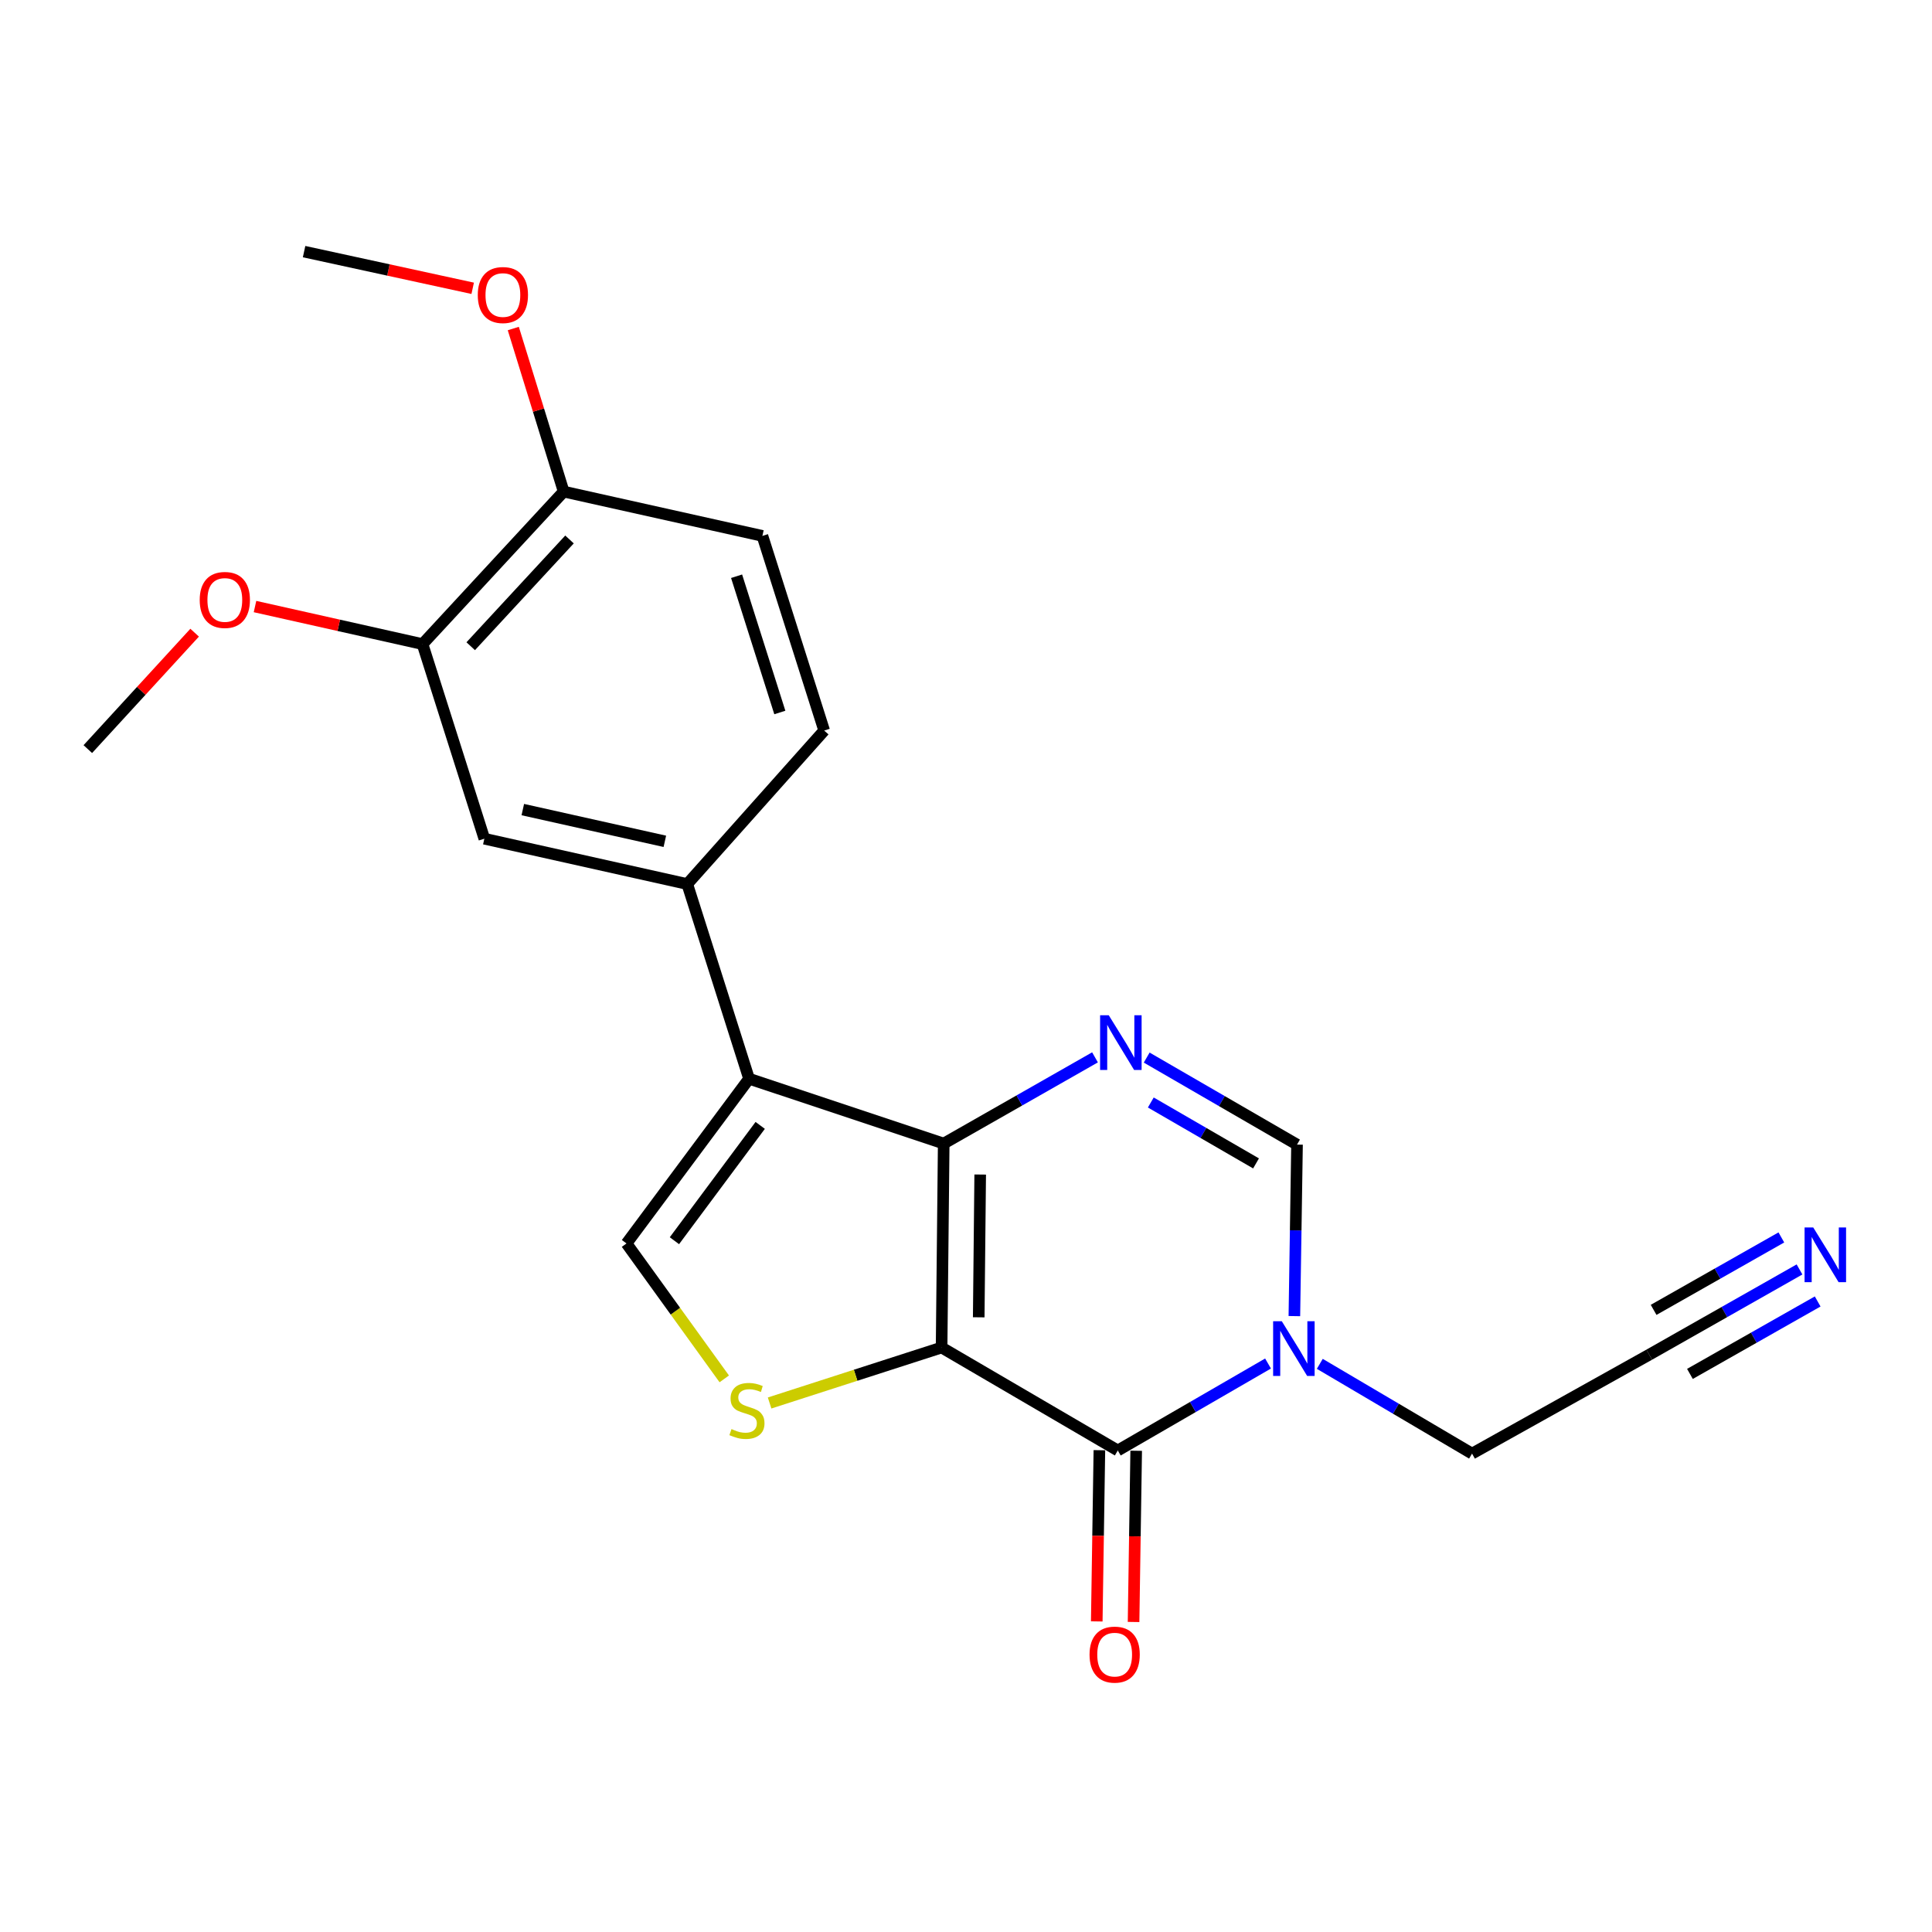<?xml version='1.0' encoding='iso-8859-1'?>
<svg version='1.1' baseProfile='full'
              xmlns='http://www.w3.org/2000/svg'
                      xmlns:rdkit='http://www.rdkit.org/xml'
                      xmlns:xlink='http://www.w3.org/1999/xlink'
                  xml:space='preserve'
width='1000px' height='1000px' viewBox='0 0 1000 1000'>
<!-- END OF HEADER -->
<rect style='opacity:1.0;fill:#FFFFFF;stroke:none' width='1000' height='1000' x='0' y='0'> </rect>
<path class='bond-0' d='M 487.371,697.474 L 488.461,591.906' style='fill:none;fill-rule:evenodd;stroke:#000000;stroke-width:6px;stroke-linecap:butt;stroke-linejoin:miter;stroke-opacity:1' />
<path class='bond-0' d='M 506.585,681.835 L 507.348,607.938' style='fill:none;fill-rule:evenodd;stroke:#000000;stroke-width:6px;stroke-linecap:butt;stroke-linejoin:miter;stroke-opacity:1' />
<path class='bond-2' d='M 487.371,697.474 L 578.566,750.766' style='fill:none;fill-rule:evenodd;stroke:#000000;stroke-width:6px;stroke-linecap:butt;stroke-linejoin:miter;stroke-opacity:1' />
<path class='bond-4' d='M 487.371,697.474 L 442.858,711.83' style='fill:none;fill-rule:evenodd;stroke:#000000;stroke-width:6px;stroke-linecap:butt;stroke-linejoin:miter;stroke-opacity:1' />
<path class='bond-4' d='M 442.858,711.83 L 398.345,726.186' style='fill:none;fill-rule:evenodd;stroke:#CCCC00;stroke-width:6px;stroke-linecap:butt;stroke-linejoin:miter;stroke-opacity:1' />
<path class='bond-1' d='M 488.461,591.906 L 387.709,558.343' style='fill:none;fill-rule:evenodd;stroke:#000000;stroke-width:6px;stroke-linecap:butt;stroke-linejoin:miter;stroke-opacity:1' />
<path class='bond-3' d='M 488.461,591.906 L 527.618,569.595' style='fill:none;fill-rule:evenodd;stroke:#000000;stroke-width:6px;stroke-linecap:butt;stroke-linejoin:miter;stroke-opacity:1' />
<path class='bond-3' d='M 527.618,569.595 L 566.775,547.284' style='fill:none;fill-rule:evenodd;stroke:#0000FF;stroke-width:6px;stroke-linecap:butt;stroke-linejoin:miter;stroke-opacity:1' />
<path class='bond-8' d='M 387.709,558.343 L 355.723,457.58' style='fill:none;fill-rule:evenodd;stroke:#000000;stroke-width:6px;stroke-linecap:butt;stroke-linejoin:miter;stroke-opacity:1' />
<path class='bond-22' d='M 387.709,558.343 L 324.277,643.61' style='fill:none;fill-rule:evenodd;stroke:#000000;stroke-width:6px;stroke-linecap:butt;stroke-linejoin:miter;stroke-opacity:1' />
<path class='bond-22' d='M 393.48,582.504 L 349.078,642.192' style='fill:none;fill-rule:evenodd;stroke:#000000;stroke-width:6px;stroke-linecap:butt;stroke-linejoin:miter;stroke-opacity:1' />
<path class='bond-5' d='M 578.566,750.766 L 617.45,728.26' style='fill:none;fill-rule:evenodd;stroke:#000000;stroke-width:6px;stroke-linecap:butt;stroke-linejoin:miter;stroke-opacity:1' />
<path class='bond-5' d='M 617.45,728.26 L 656.334,705.754' style='fill:none;fill-rule:evenodd;stroke:#0000FF;stroke-width:6px;stroke-linecap:butt;stroke-linejoin:miter;stroke-opacity:1' />
<path class='bond-13' d='M 569.041,750.62 L 568.361,794.929' style='fill:none;fill-rule:evenodd;stroke:#000000;stroke-width:6px;stroke-linecap:butt;stroke-linejoin:miter;stroke-opacity:1' />
<path class='bond-13' d='M 568.361,794.929 L 567.681,839.239' style='fill:none;fill-rule:evenodd;stroke:#FF0000;stroke-width:6px;stroke-linecap:butt;stroke-linejoin:miter;stroke-opacity:1' />
<path class='bond-13' d='M 588.09,750.912 L 587.411,795.221' style='fill:none;fill-rule:evenodd;stroke:#000000;stroke-width:6px;stroke-linecap:butt;stroke-linejoin:miter;stroke-opacity:1' />
<path class='bond-13' d='M 587.411,795.221 L 586.731,839.531' style='fill:none;fill-rule:evenodd;stroke:#FF0000;stroke-width:6px;stroke-linecap:butt;stroke-linejoin:miter;stroke-opacity:1' />
<path class='bond-23' d='M 593.527,547.403 L 632.432,569.925' style='fill:none;fill-rule:evenodd;stroke:#0000FF;stroke-width:6px;stroke-linecap:butt;stroke-linejoin:miter;stroke-opacity:1' />
<path class='bond-23' d='M 632.432,569.925 L 671.337,592.446' style='fill:none;fill-rule:evenodd;stroke:#000000;stroke-width:6px;stroke-linecap:butt;stroke-linejoin:miter;stroke-opacity:1' />
<path class='bond-23' d='M 595.654,570.648 L 622.887,586.413' style='fill:none;fill-rule:evenodd;stroke:#0000FF;stroke-width:6px;stroke-linecap:butt;stroke-linejoin:miter;stroke-opacity:1' />
<path class='bond-23' d='M 622.887,586.413 L 650.121,602.178' style='fill:none;fill-rule:evenodd;stroke:#000000;stroke-width:6px;stroke-linecap:butt;stroke-linejoin:miter;stroke-opacity:1' />
<path class='bond-6' d='M 374.876,713.701 L 349.577,678.656' style='fill:none;fill-rule:evenodd;stroke:#CCCC00;stroke-width:6px;stroke-linecap:butt;stroke-linejoin:miter;stroke-opacity:1' />
<path class='bond-6' d='M 349.577,678.656 L 324.277,643.61' style='fill:none;fill-rule:evenodd;stroke:#000000;stroke-width:6px;stroke-linecap:butt;stroke-linejoin:miter;stroke-opacity:1' />
<path class='bond-7' d='M 669.966,681.214 L 670.652,636.83' style='fill:none;fill-rule:evenodd;stroke:#0000FF;stroke-width:6px;stroke-linecap:butt;stroke-linejoin:miter;stroke-opacity:1' />
<path class='bond-7' d='M 670.652,636.83 L 671.337,592.446' style='fill:none;fill-rule:evenodd;stroke:#000000;stroke-width:6px;stroke-linecap:butt;stroke-linejoin:miter;stroke-opacity:1' />
<path class='bond-17' d='M 683.123,705.924 L 722.526,729.154' style='fill:none;fill-rule:evenodd;stroke:#0000FF;stroke-width:6px;stroke-linecap:butt;stroke-linejoin:miter;stroke-opacity:1' />
<path class='bond-17' d='M 722.526,729.154 L 761.928,752.385' style='fill:none;fill-rule:evenodd;stroke:#000000;stroke-width:6px;stroke-linecap:butt;stroke-linejoin:miter;stroke-opacity:1' />
<path class='bond-10' d='M 355.723,457.58 L 250.695,434.115' style='fill:none;fill-rule:evenodd;stroke:#000000;stroke-width:6px;stroke-linecap:butt;stroke-linejoin:miter;stroke-opacity:1' />
<path class='bond-10' d='M 344.123,435.467 L 270.603,419.041' style='fill:none;fill-rule:evenodd;stroke:#000000;stroke-width:6px;stroke-linecap:butt;stroke-linejoin:miter;stroke-opacity:1' />
<path class='bond-15' d='M 355.723,457.58 L 426.596,378.134' style='fill:none;fill-rule:evenodd;stroke:#000000;stroke-width:6px;stroke-linecap:butt;stroke-linejoin:miter;stroke-opacity:1' />
<path class='bond-9' d='M 931.423,657.062 L 892.532,679.12' style='fill:none;fill-rule:evenodd;stroke:#0000FF;stroke-width:6px;stroke-linecap:butt;stroke-linejoin:miter;stroke-opacity:1' />
<path class='bond-9' d='M 892.532,679.12 L 853.641,701.178' style='fill:none;fill-rule:evenodd;stroke:#000000;stroke-width:6px;stroke-linecap:butt;stroke-linejoin:miter;stroke-opacity:1' />
<path class='bond-9' d='M 922.024,640.49 L 888.967,659.239' style='fill:none;fill-rule:evenodd;stroke:#0000FF;stroke-width:6px;stroke-linecap:butt;stroke-linejoin:miter;stroke-opacity:1' />
<path class='bond-9' d='M 888.967,659.239 L 855.909,677.989' style='fill:none;fill-rule:evenodd;stroke:#000000;stroke-width:6px;stroke-linecap:butt;stroke-linejoin:miter;stroke-opacity:1' />
<path class='bond-9' d='M 940.823,673.634 L 907.765,692.383' style='fill:none;fill-rule:evenodd;stroke:#0000FF;stroke-width:6px;stroke-linecap:butt;stroke-linejoin:miter;stroke-opacity:1' />
<path class='bond-9' d='M 907.765,692.383 L 874.708,711.133' style='fill:none;fill-rule:evenodd;stroke:#000000;stroke-width:6px;stroke-linecap:butt;stroke-linejoin:miter;stroke-opacity:1' />
<path class='bond-11' d='M 250.695,434.115 L 218.699,333.384' style='fill:none;fill-rule:evenodd;stroke:#000000;stroke-width:6px;stroke-linecap:butt;stroke-linejoin:miter;stroke-opacity:1' />
<path class='bond-18' d='M 218.699,333.384 L 175.345,323.666' style='fill:none;fill-rule:evenodd;stroke:#000000;stroke-width:6px;stroke-linecap:butt;stroke-linejoin:miter;stroke-opacity:1' />
<path class='bond-18' d='M 175.345,323.666 L 131.991,313.949' style='fill:none;fill-rule:evenodd;stroke:#FF0000;stroke-width:6px;stroke-linecap:butt;stroke-linejoin:miter;stroke-opacity:1' />
<path class='bond-24' d='M 218.699,333.384 L 291.752,254.446' style='fill:none;fill-rule:evenodd;stroke:#000000;stroke-width:6px;stroke-linecap:butt;stroke-linejoin:miter;stroke-opacity:1' />
<path class='bond-24' d='M 243.639,334.483 L 294.776,279.227' style='fill:none;fill-rule:evenodd;stroke:#000000;stroke-width:6px;stroke-linecap:butt;stroke-linejoin:miter;stroke-opacity:1' />
<path class='bond-12' d='M 853.641,701.178 L 761.928,752.385' style='fill:none;fill-rule:evenodd;stroke:#000000;stroke-width:6px;stroke-linecap:butt;stroke-linejoin:miter;stroke-opacity:1' />
<path class='bond-14' d='M 291.752,254.446 L 394.621,277.382' style='fill:none;fill-rule:evenodd;stroke:#000000;stroke-width:6px;stroke-linecap:butt;stroke-linejoin:miter;stroke-opacity:1' />
<path class='bond-19' d='M 291.752,254.446 L 278.715,212.247' style='fill:none;fill-rule:evenodd;stroke:#000000;stroke-width:6px;stroke-linecap:butt;stroke-linejoin:miter;stroke-opacity:1' />
<path class='bond-19' d='M 278.715,212.247 L 265.678,170.049' style='fill:none;fill-rule:evenodd;stroke:#FF0000;stroke-width:6px;stroke-linecap:butt;stroke-linejoin:miter;stroke-opacity:1' />
<path class='bond-16' d='M 426.596,378.134 L 394.621,277.382' style='fill:none;fill-rule:evenodd;stroke:#000000;stroke-width:6px;stroke-linecap:butt;stroke-linejoin:miter;stroke-opacity:1' />
<path class='bond-16' d='M 403.64,368.785 L 381.258,298.258' style='fill:none;fill-rule:evenodd;stroke:#000000;stroke-width:6px;stroke-linecap:butt;stroke-linejoin:miter;stroke-opacity:1' />
<path class='bond-20' d='M 100.747,327.474 L 73.101,357.604' style='fill:none;fill-rule:evenodd;stroke:#FF0000;stroke-width:6px;stroke-linecap:butt;stroke-linejoin:miter;stroke-opacity:1' />
<path class='bond-20' d='M 73.101,357.604 L 45.455,387.734' style='fill:none;fill-rule:evenodd;stroke:#000000;stroke-width:6px;stroke-linecap:butt;stroke-linejoin:miter;stroke-opacity:1' />
<path class='bond-21' d='M 244.662,149.224 L 201.028,139.731' style='fill:none;fill-rule:evenodd;stroke:#FF0000;stroke-width:6px;stroke-linecap:butt;stroke-linejoin:miter;stroke-opacity:1' />
<path class='bond-21' d='M 201.028,139.731 L 157.394,130.239' style='fill:none;fill-rule:evenodd;stroke:#000000;stroke-width:6px;stroke-linecap:butt;stroke-linejoin:miter;stroke-opacity:1' />
<path  class='atom-4' d='M 573.893 525.502
L 583.173 540.502
Q 584.093 541.982, 585.573 544.662
Q 587.053 547.342, 587.133 547.502
L 587.133 525.502
L 590.893 525.502
L 590.893 553.822
L 587.013 553.822
L 577.053 537.422
Q 575.893 535.502, 574.653 533.302
Q 573.453 531.102, 573.093 530.422
L 573.093 553.822
L 569.413 553.822
L 569.413 525.502
L 573.893 525.502
' fill='#0000FF'/>
<path  class='atom-5' d='M 378.619 739.688
Q 378.939 739.808, 380.259 740.368
Q 381.579 740.928, 383.019 741.288
Q 384.499 741.608, 385.939 741.608
Q 388.619 741.608, 390.179 740.328
Q 391.739 739.008, 391.739 736.728
Q 391.739 735.168, 390.939 734.208
Q 390.179 733.248, 388.979 732.728
Q 387.779 732.208, 385.779 731.608
Q 383.259 730.848, 381.739 730.128
Q 380.259 729.408, 379.179 727.888
Q 378.139 726.368, 378.139 723.808
Q 378.139 720.248, 380.539 718.048
Q 382.979 715.848, 387.779 715.848
Q 391.059 715.848, 394.779 717.408
L 393.859 720.488
Q 390.459 719.088, 387.899 719.088
Q 385.139 719.088, 383.619 720.248
Q 382.099 721.368, 382.139 723.328
Q 382.139 724.848, 382.899 725.768
Q 383.699 726.688, 384.819 727.208
Q 385.979 727.728, 387.899 728.328
Q 390.459 729.128, 391.979 729.928
Q 393.499 730.728, 394.579 732.368
Q 395.699 733.968, 395.699 736.728
Q 395.699 740.648, 393.059 742.768
Q 390.459 744.848, 386.099 744.848
Q 383.579 744.848, 381.659 744.288
Q 379.779 743.768, 377.539 742.848
L 378.619 739.688
' fill='#CCCC00'/>
<path  class='atom-6' d='M 663.447 683.854
L 672.727 698.854
Q 673.647 700.334, 675.127 703.014
Q 676.607 705.694, 676.687 705.854
L 676.687 683.854
L 680.447 683.854
L 680.447 712.174
L 676.567 712.174
L 666.607 695.774
Q 665.447 693.854, 664.207 691.654
Q 663.007 689.454, 662.647 688.774
L 662.647 712.174
L 658.967 712.174
L 658.967 683.854
L 663.447 683.854
' fill='#0000FF'/>
<path  class='atom-10' d='M 938.523 635.324
L 947.803 650.324
Q 948.723 651.804, 950.203 654.484
Q 951.683 657.164, 951.763 657.324
L 951.763 635.324
L 955.523 635.324
L 955.523 663.644
L 951.643 663.644
L 941.683 647.244
Q 940.523 645.324, 939.283 643.124
Q 938.083 640.924, 937.723 640.244
L 937.723 663.644
L 934.043 663.644
L 934.043 635.324
L 938.523 635.324
' fill='#0000FF'/>
<path  class='atom-14' d='M 563.946 856.424
Q 563.946 849.624, 567.306 845.824
Q 570.666 842.024, 576.946 842.024
Q 583.226 842.024, 586.586 845.824
Q 589.946 849.624, 589.946 856.424
Q 589.946 863.304, 586.546 867.224
Q 583.146 871.104, 576.946 871.104
Q 570.706 871.104, 567.306 867.224
Q 563.946 863.344, 563.946 856.424
M 576.946 867.904
Q 581.266 867.904, 583.586 865.024
Q 585.946 862.104, 585.946 856.424
Q 585.946 850.864, 583.586 848.064
Q 581.266 845.224, 576.946 845.224
Q 572.626 845.224, 570.266 848.024
Q 567.946 850.824, 567.946 856.424
Q 567.946 862.144, 570.266 865.024
Q 572.626 867.904, 576.946 867.904
' fill='#FF0000'/>
<path  class='atom-19' d='M 103.369 310.528
Q 103.369 303.728, 106.729 299.928
Q 110.089 296.128, 116.369 296.128
Q 122.649 296.128, 126.009 299.928
Q 129.369 303.728, 129.369 310.528
Q 129.369 317.408, 125.969 321.328
Q 122.569 325.208, 116.369 325.208
Q 110.129 325.208, 106.729 321.328
Q 103.369 317.448, 103.369 310.528
M 116.369 322.008
Q 120.689 322.008, 123.009 319.128
Q 125.369 316.208, 125.369 310.528
Q 125.369 304.968, 123.009 302.168
Q 120.689 299.328, 116.369 299.328
Q 112.049 299.328, 109.689 302.128
Q 107.369 304.928, 107.369 310.528
Q 107.369 316.248, 109.689 319.128
Q 112.049 322.008, 116.369 322.008
' fill='#FF0000'/>
<path  class='atom-20' d='M 247.295 152.705
Q 247.295 145.905, 250.655 142.105
Q 254.015 138.305, 260.295 138.305
Q 266.575 138.305, 269.935 142.105
Q 273.295 145.905, 273.295 152.705
Q 273.295 159.585, 269.895 163.505
Q 266.495 167.385, 260.295 167.385
Q 254.055 167.385, 250.655 163.505
Q 247.295 159.625, 247.295 152.705
M 260.295 164.185
Q 264.615 164.185, 266.935 161.305
Q 269.295 158.385, 269.295 152.705
Q 269.295 147.145, 266.935 144.345
Q 264.615 141.505, 260.295 141.505
Q 255.975 141.505, 253.615 144.305
Q 251.295 147.105, 251.295 152.705
Q 251.295 158.425, 253.615 161.305
Q 255.975 164.185, 260.295 164.185
' fill='#FF0000'/>
</svg>
